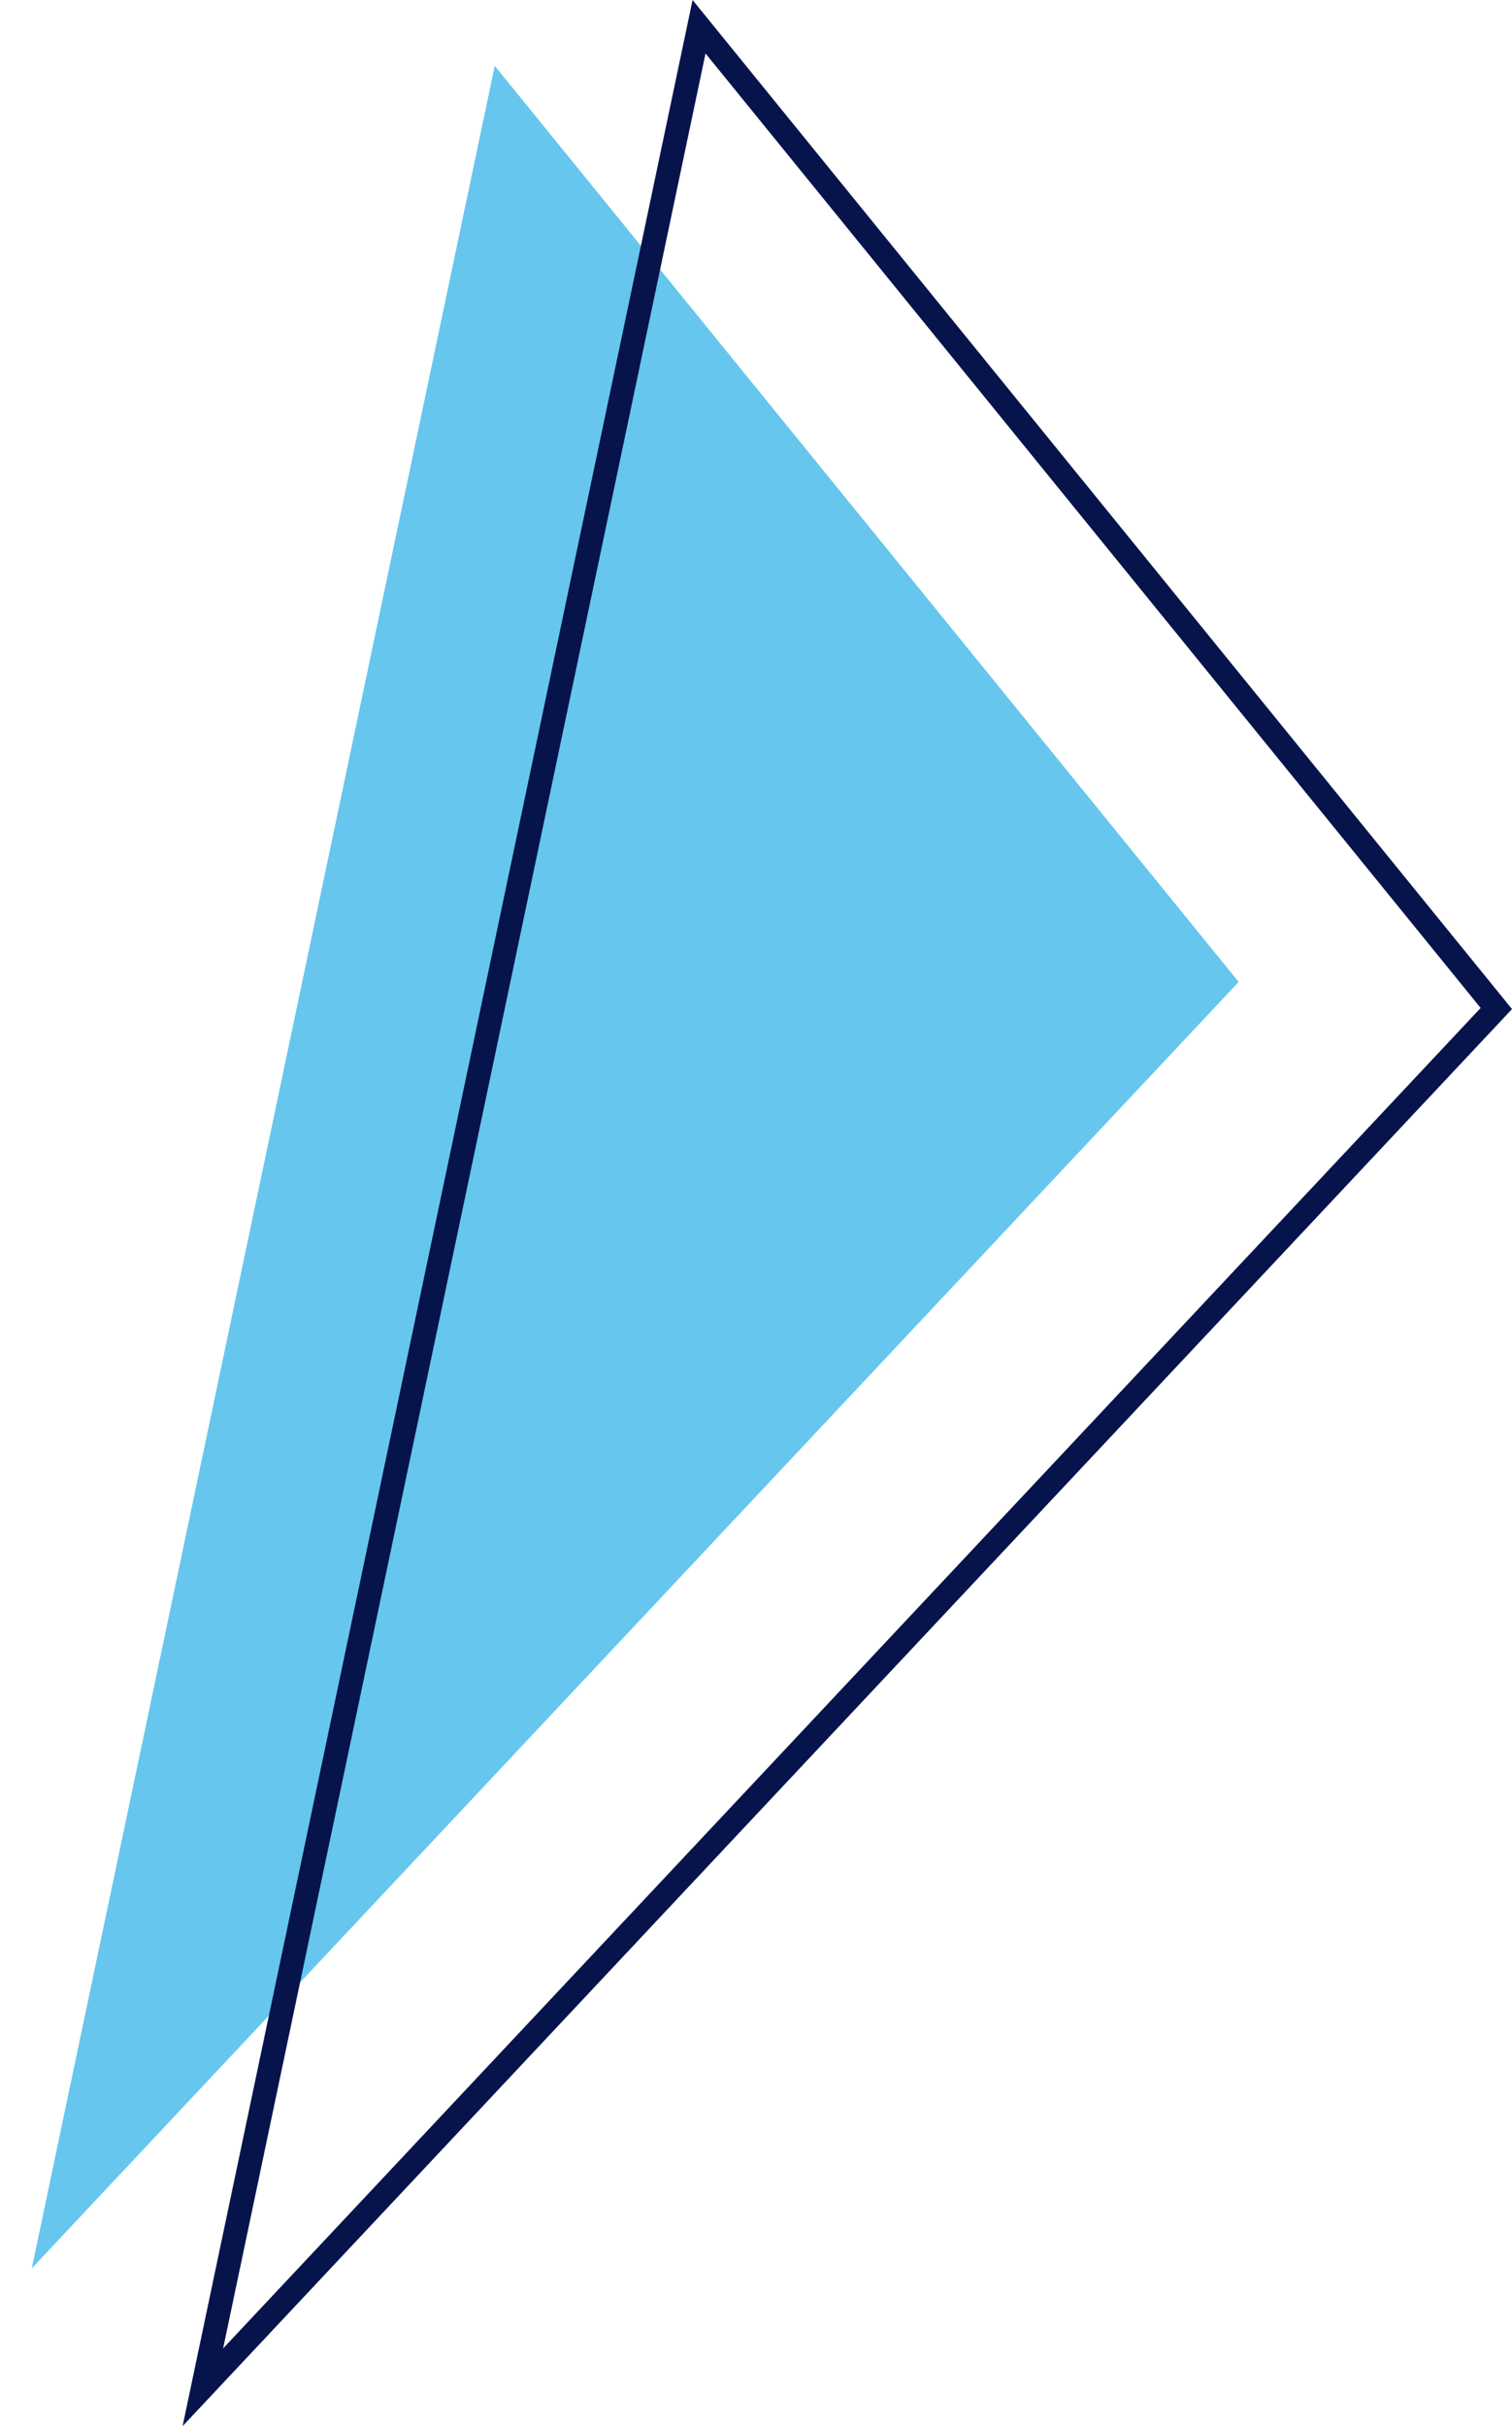 <svg xmlns="http://www.w3.org/2000/svg" width="191.792" height="307.576" viewBox="19.178 76.227 191.792 307.576"><path fill="#66C6ED" d="M23.207 363.805l58.728-279.23 94.362 116.138-153.09 163.092z"/><path fill="#07144B" d="M42.341 383.803l1.1-5.237 63.588-302.339 1.984 2.442L210.97 204.155 42.341 383.803zm66.331-300.799L47.481 373.946l159.512-169.934-98.321-121.008z"/></svg>